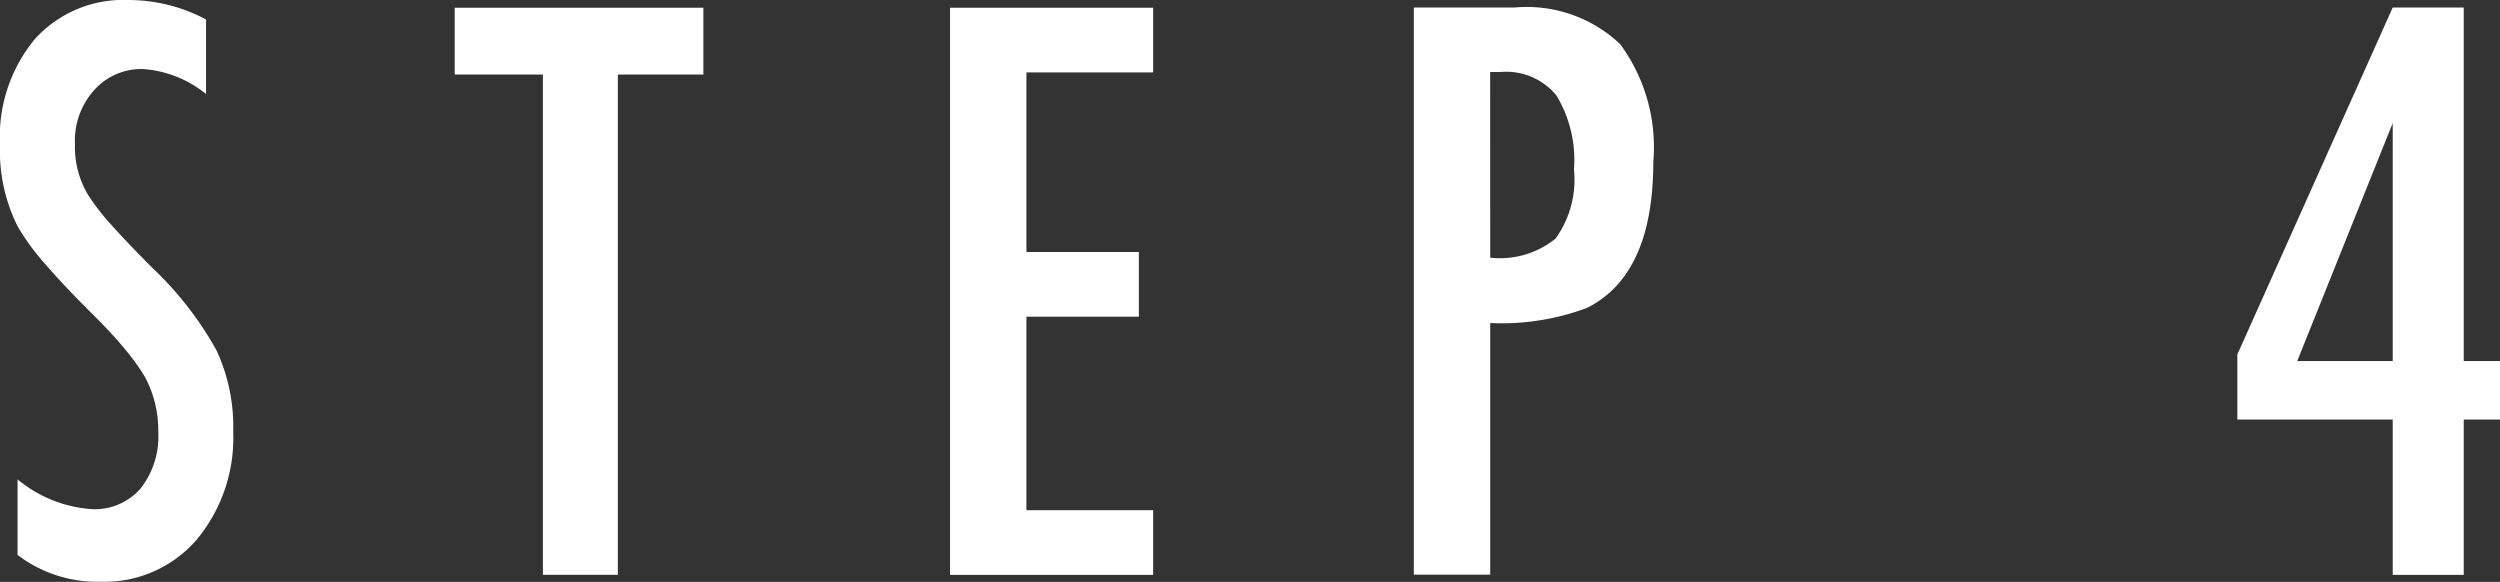 <svg xmlns="http://www.w3.org/2000/svg" xmlns:xlink="http://www.w3.org/1999/xlink" width="66.464" height="15.469" viewBox="0 0 66.464 15.469">
  <rect x="0" y="0" width="66.464" height="15.469" fill="#333333" stroke="none"/>
  <defs>
    <clipPath id="clip-path">
      <rect id="長方形_33" data-name="長方形 33" width="66.464" height="15.469" transform="translate(0 0)" fill="#fff"/>
    </clipPath>
  </defs>
  <g id="グループ_237" data-name="グループ 237" transform="translate(0 0)">
    <g id="グループ_96" data-name="グループ 96" clip-path="url(#clip-path)">
      <path id="パス_106" data-name="パス 106" d="M5.478.518V2.5a2.983,2.983,0,0,0-1.67-.664A1.676,1.676,0,0,0,2.5,2.4a2.006,2.006,0,0,0-.507,1.435A2.471,2.471,0,0,0,2.353,5.2a5.938,5.938,0,0,0,.61.781q.426.478,1.1,1.152A9.085,9.085,0,0,1,5.752,9.307,4.811,4.811,0,0,1,6.2,11.485a4.227,4.227,0,0,1-.987,2.881,3.241,3.241,0,0,1-2.529,1.1,3.5,3.5,0,0,1-2.217-.713V12.745a3.459,3.459,0,0,0,1.973.791,1.617,1.617,0,0,0,1.3-.552,2.24,2.24,0,0,0,.468-1.5,3.012,3.012,0,0,0-.361-1.475,6.218,6.218,0,0,0-.517-.718c-.221-.269-.5-.571-.831-.9Q1.728,7.627,1.22,7.041A6.256,6.256,0,0,1,.468,6.016,4.5,4.5,0,0,1,0,3.848a4.074,4.074,0,0,1,.919-2.8A3.164,3.164,0,0,1,3.408,0a4.4,4.4,0,0,1,2.07.518" fill="#fff"/>
      <path id="パス_107" data-name="パス 107" d="M12.089.205H18.7V1.982H16.425v13.3H14.433V1.982H12.089Z" fill="#fff"/>
      <path id="パス_108" data-name="パス 108" d="M25.257.205h5.4V1.924H27.288V6.7h2.989V8.418H27.288v5.146h3.369v1.719h-5.4Z" fill="#fff"/>
      <path id="パス_109" data-name="パス 109" d="M37.587.2h2.676a3.61,3.61,0,0,1,2.812.976,4.616,4.616,0,0,1,.879,3.125q0,3.007-1.768,3.887a6.488,6.488,0,0,1-2.568.4v6.69H37.587Zm2.031,6.65a2.346,2.346,0,0,0,1.738-.508,2.677,2.677,0,0,0,.489-1.836,3.312,3.312,0,0,0-.469-1.972A1.724,1.724,0,0,0,39.9,1.914h-.283Z" fill="#fff"/>
      <path id="パス_110" data-name="パス 110" d="M63.612.2H65.5V9.6h.967v1.553H65.5v4.131H63.612V11.153H59.481V9.424Zm0,9.4V3.272L61.073,9.6Z" fill="#fff"/>
    </g>
  </g>
</svg>
